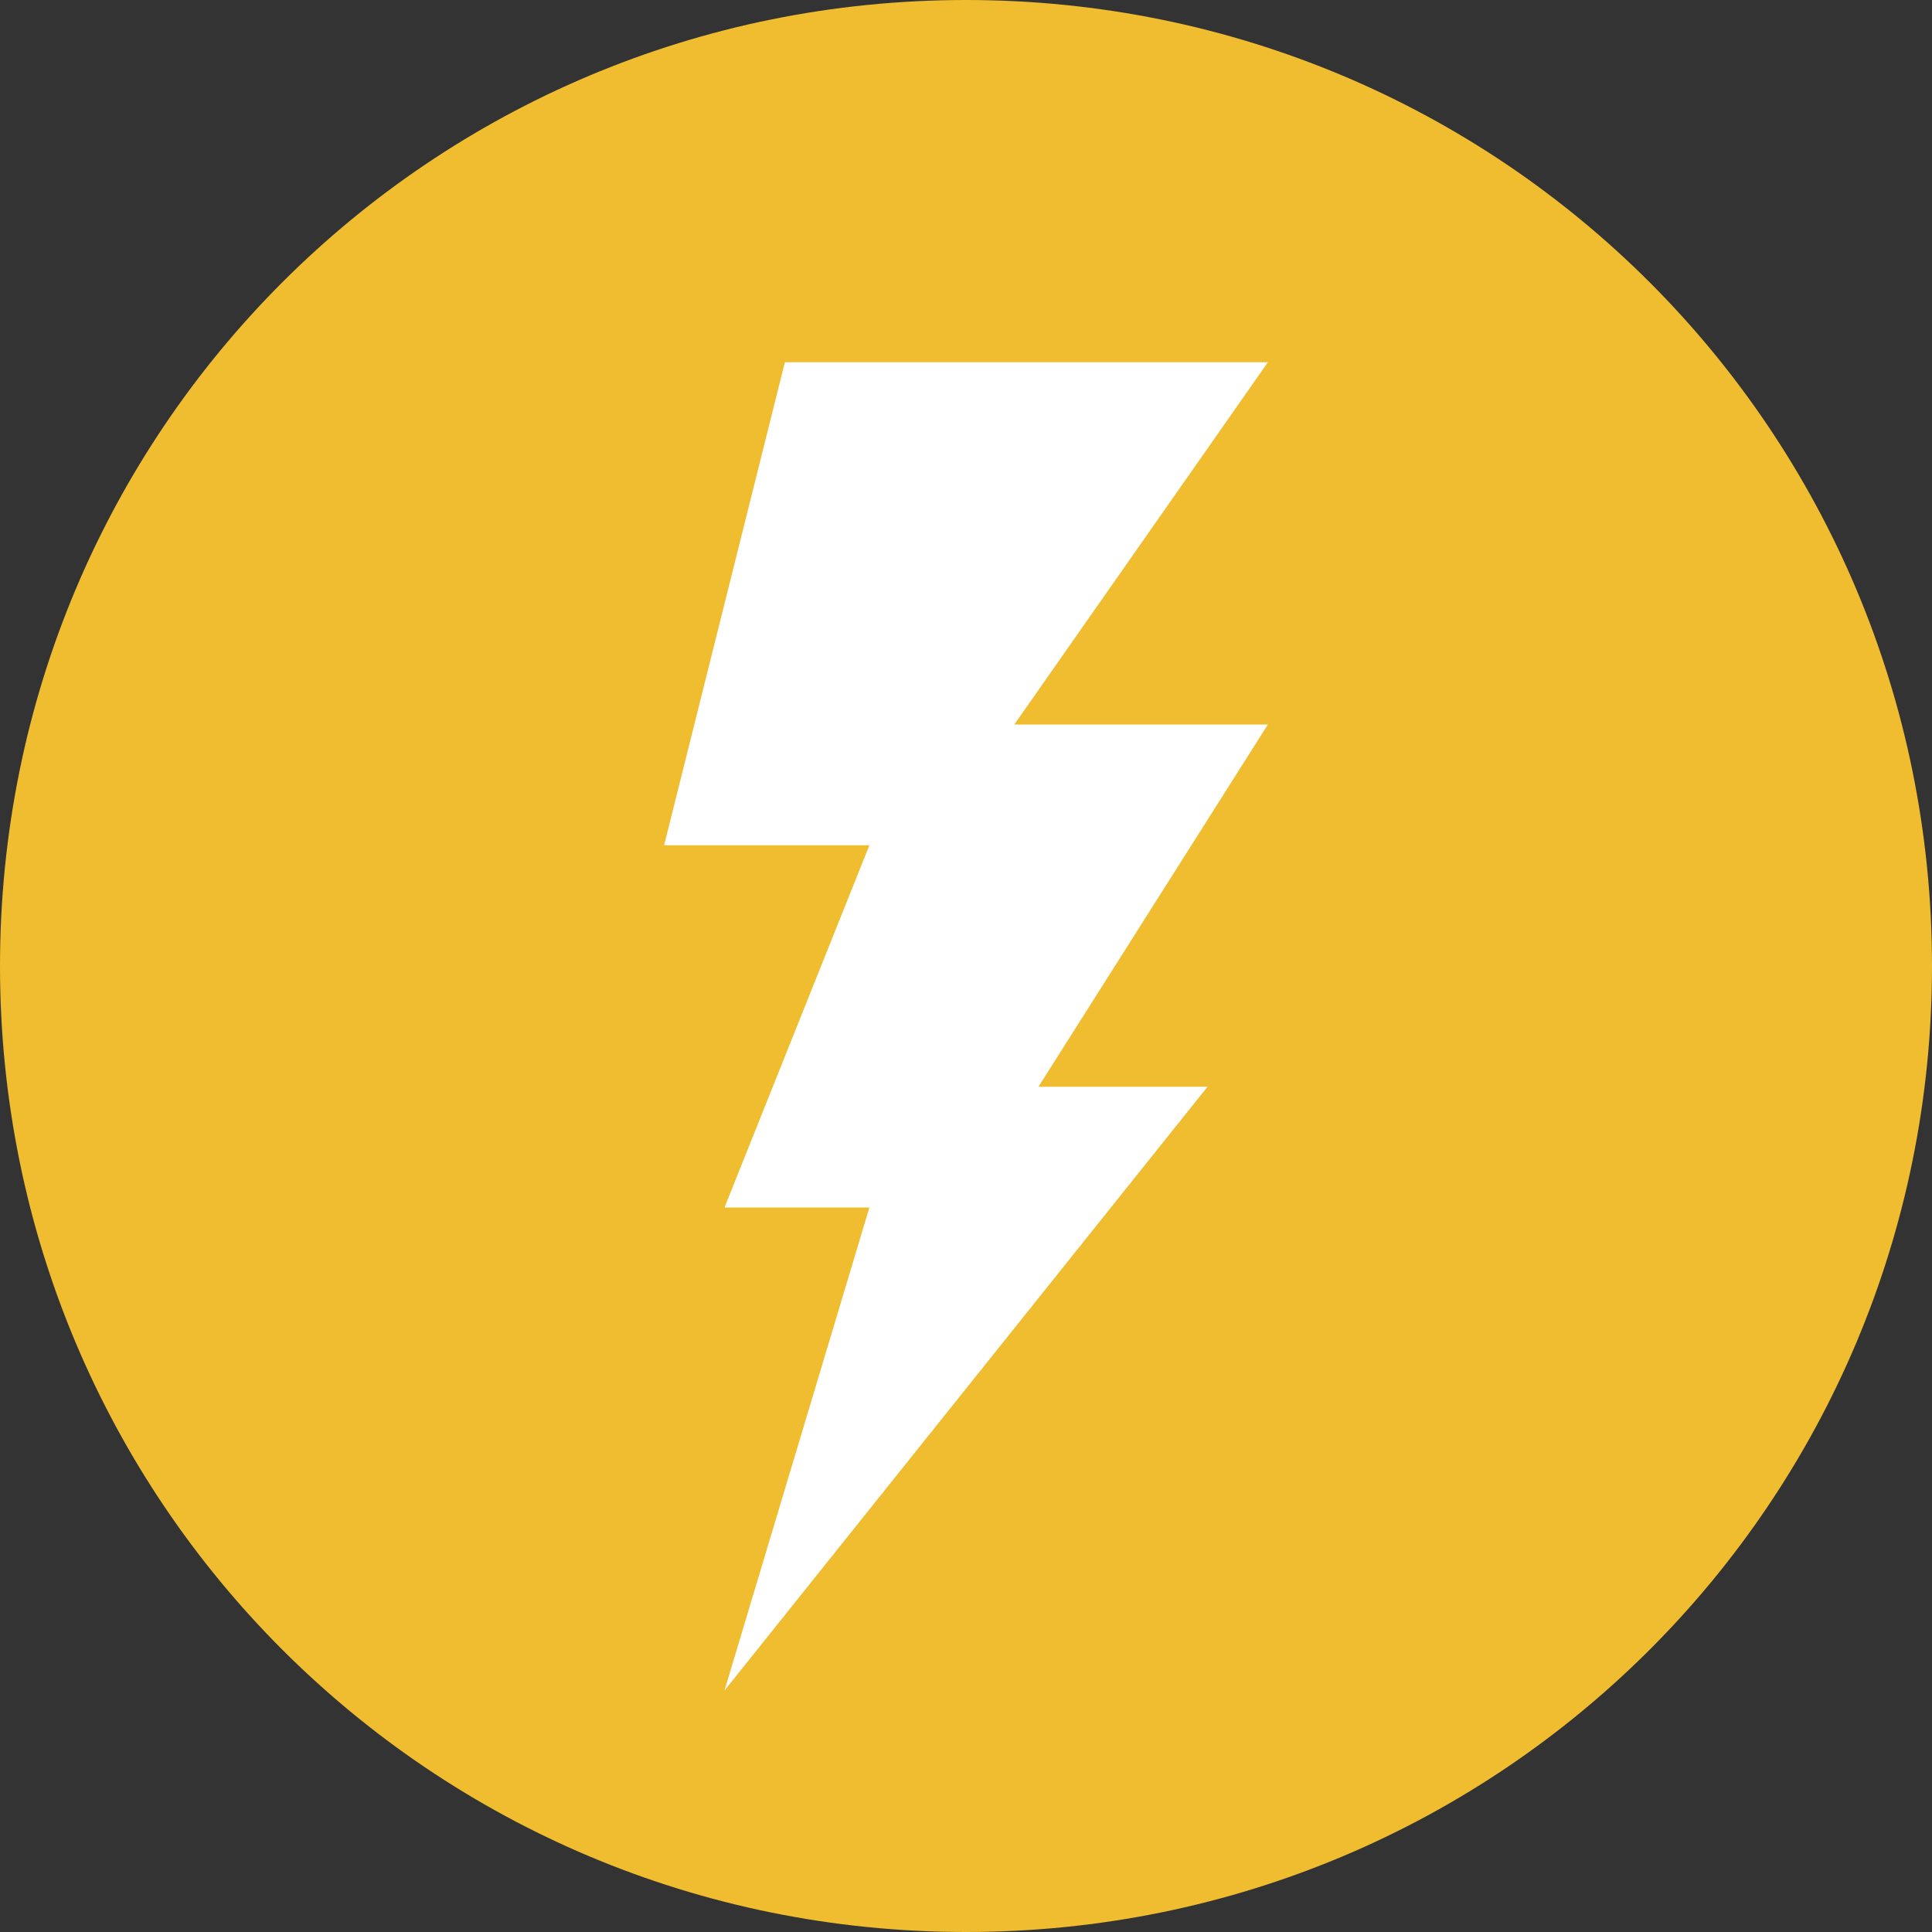 <svg xmlns="http://www.w3.org/2000/svg" width="16" height="16" version="1">
 <rect width="100%" height="100%" fill="#333333" stroke="none"/>
 <path style="fill:#efbd2f" d="M 8,0 C 3.568,0 0,3.568 0,8 c 0,4.432 3.568,8 8,8 4.432,0 8,-3.568 8,-8 C 16,3.568 12.432,0 8,0 Z"/>
 <path style="fill:#ffffff" d="M 6.5,3 5.5,7 7.2,7 6,10 7.2,10 6,14 10,9 8.6,9 10.5,6 8.4,6 10.5,3 Z"/>
</svg>
